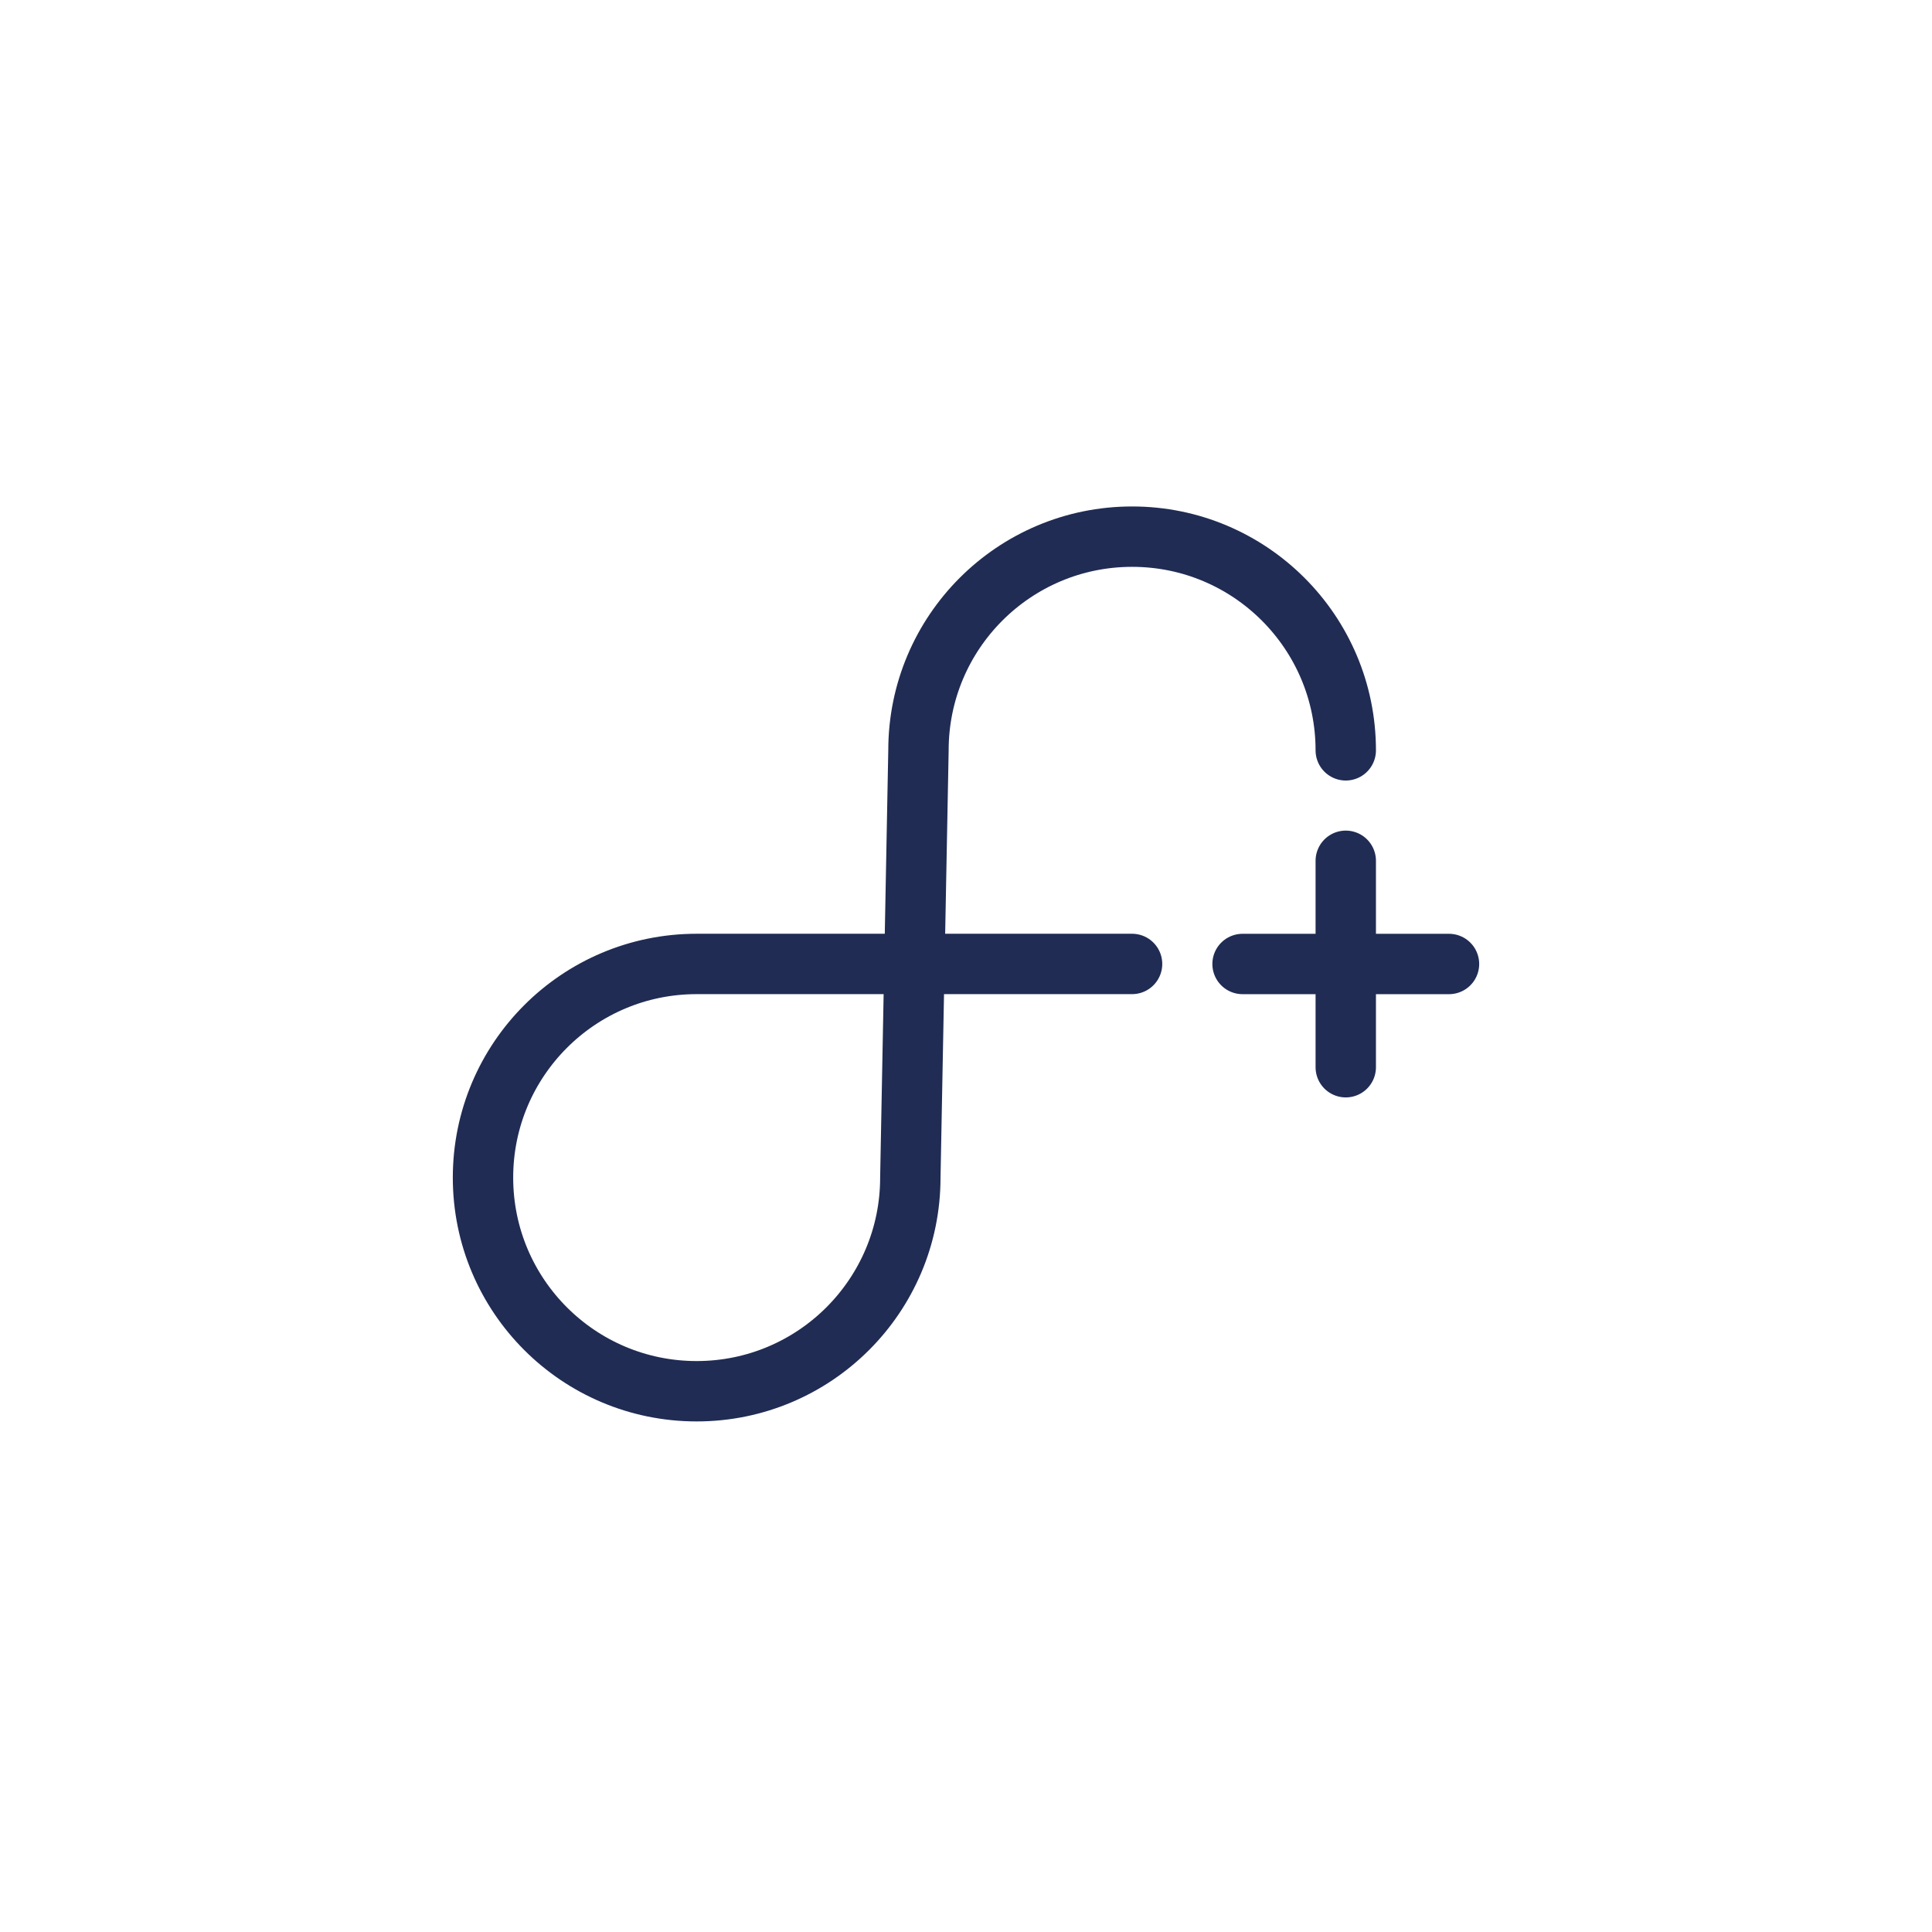 <svg width="48" height="48" viewBox="0 0 48 48" fill="none" xmlns="http://www.w3.org/2000/svg">
<path d="M33.435 21.386V26.515M30.871 23.95H36M33.435 18.642C33.435 15.71 31.059 13.333 28.127 13.333C25.195 13.333 22.819 15.709 22.819 18.642L22.617 29.257C22.617 32.188 20.241 34.565 17.308 34.565C14.376 34.565 12 32.19 12 29.257C12 26.325 14.376 23.949 17.308 23.949H28.126" stroke="#202C53" stroke-width="1.5" stroke-linecap="round" stroke-linejoin="round"/>
</svg>
